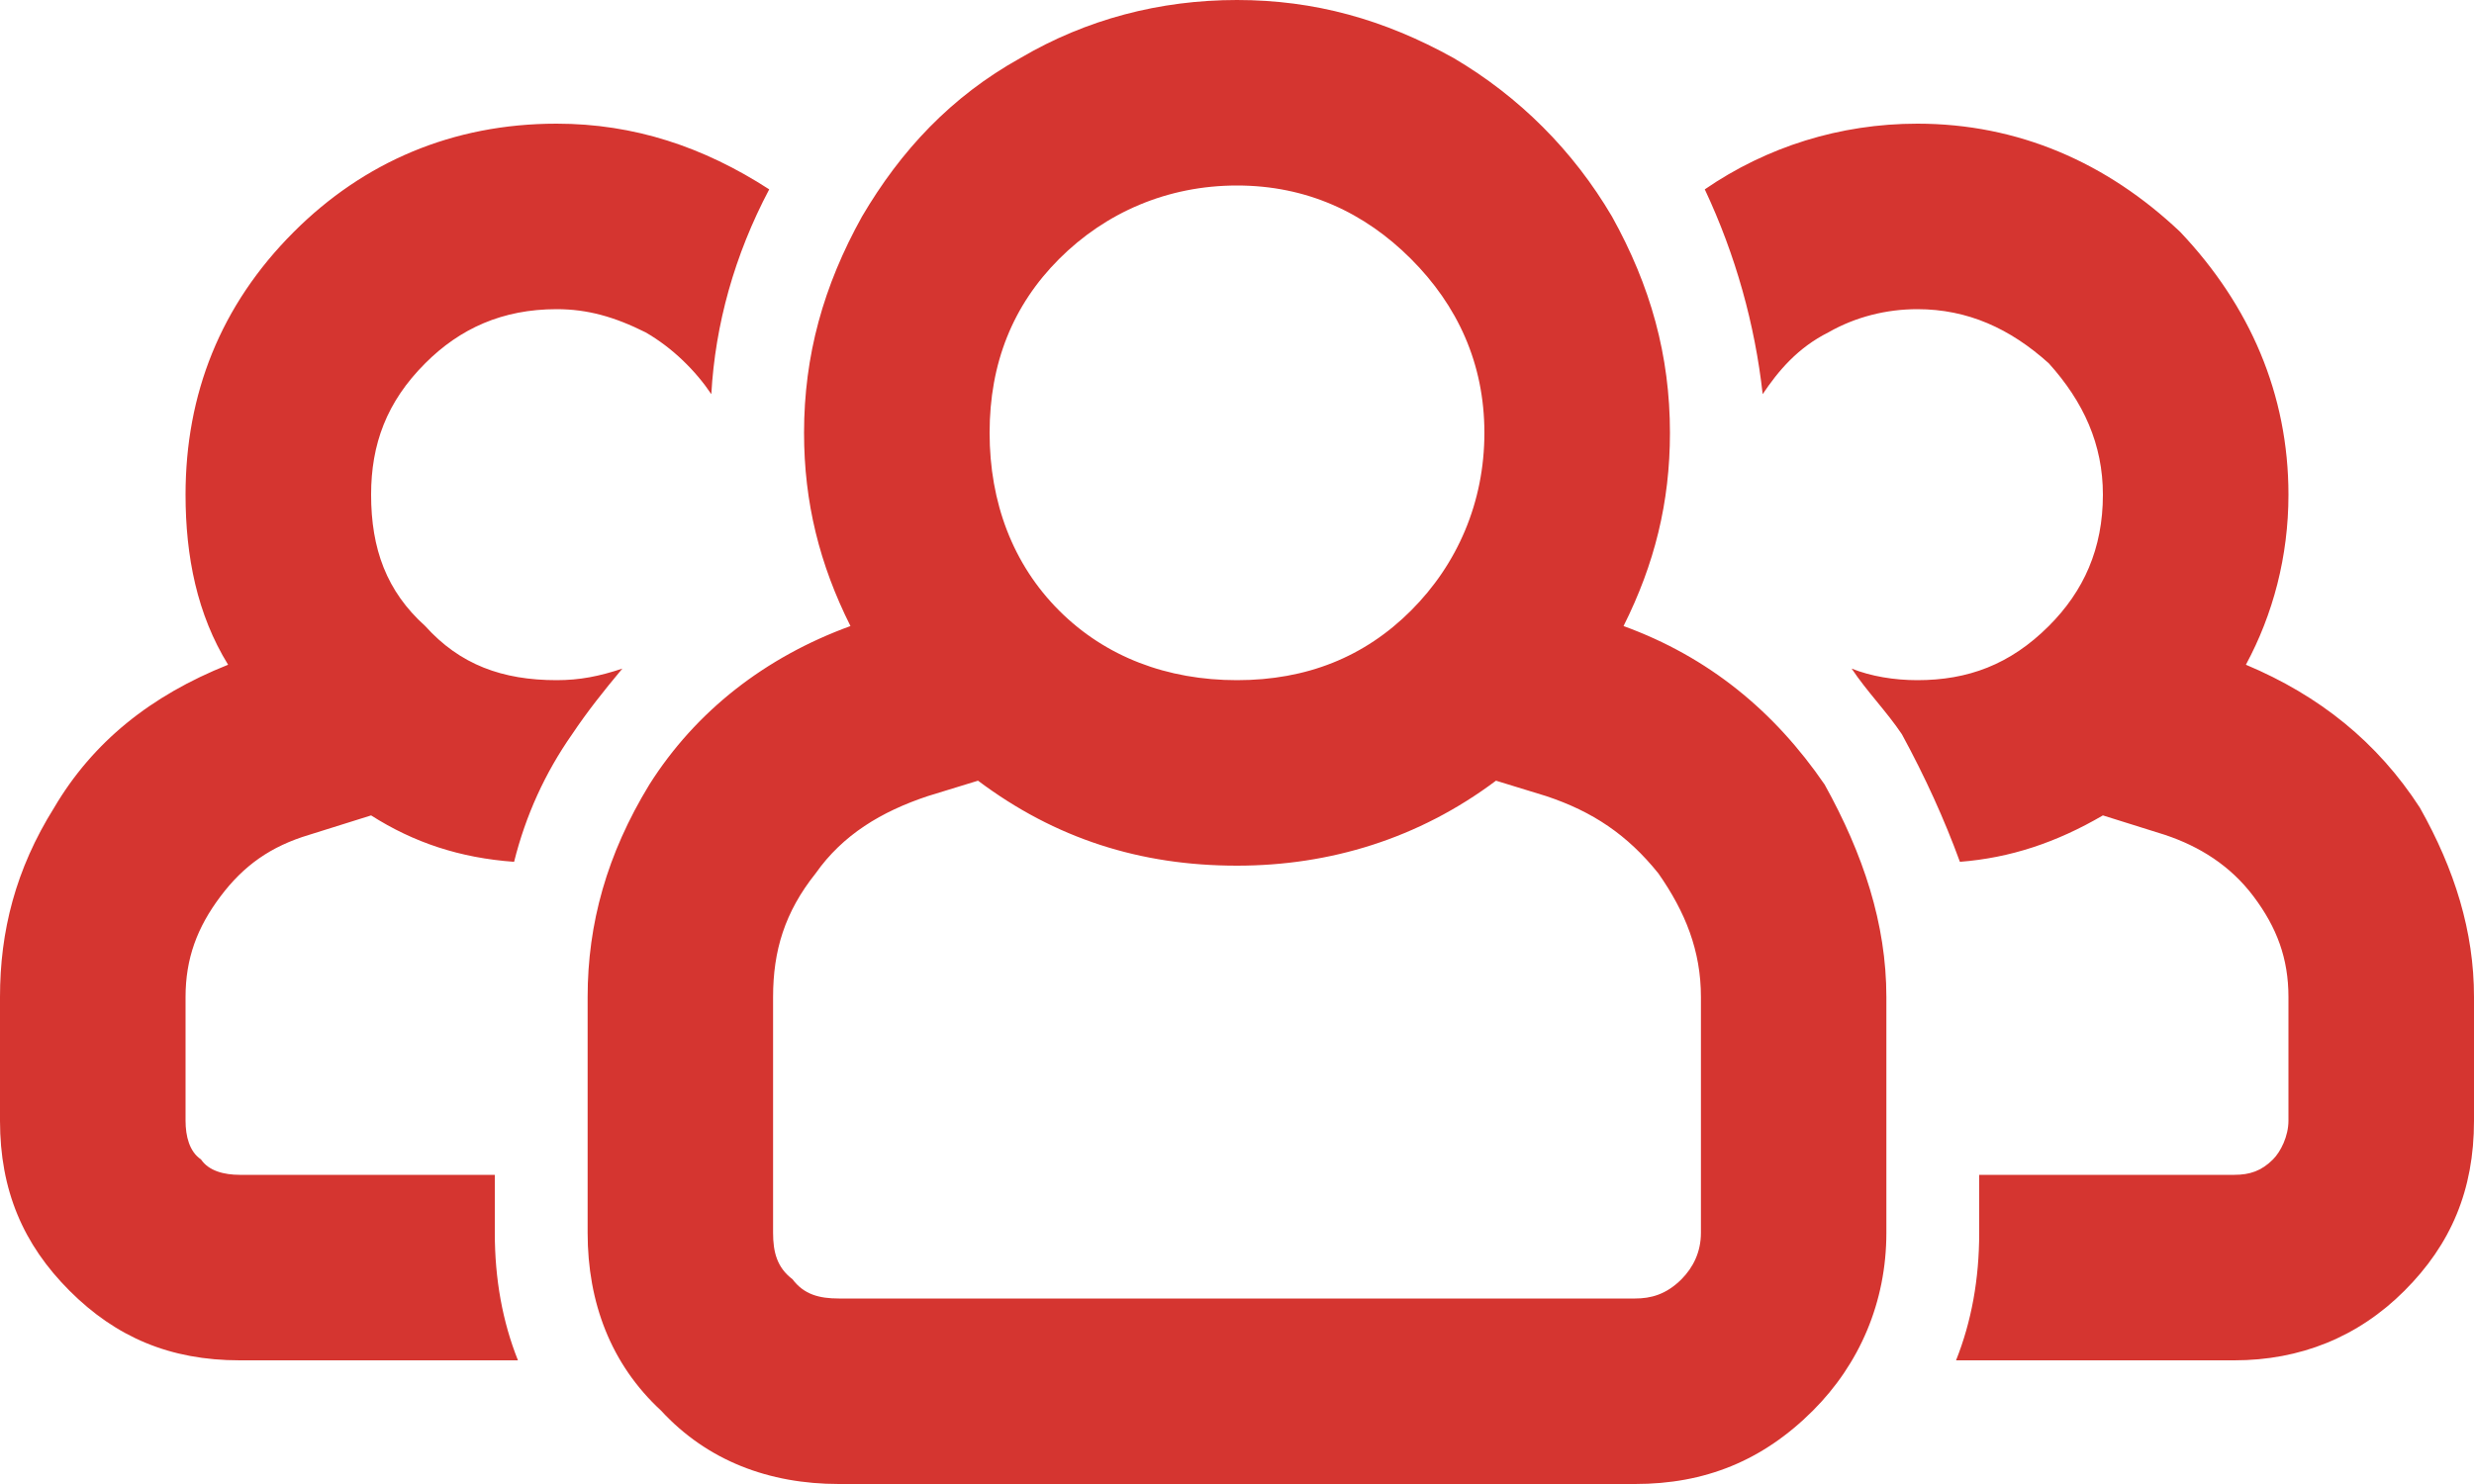<svg width="25" height="15" viewBox="0 0 25 15" fill="none" xmlns="http://www.w3.org/2000/svg">
<path d="M5.234 13.75C5.078 13.359 5 12.93 5 12.461V11.875H2.422C2.266 11.875 2.109 11.836 2.031 11.719C1.914 11.641 1.875 11.484 1.875 11.328V10.078C1.875 9.688 1.992 9.375 2.227 9.062C2.461 8.75 2.734 8.555 3.125 8.438L3.75 8.242C4.18 8.516 4.648 8.672 5.195 8.711C5.312 8.242 5.508 7.812 5.781 7.422C5.938 7.188 6.094 6.992 6.289 6.758C6.055 6.836 5.859 6.875 5.625 6.875C5.078 6.875 4.648 6.719 4.297 6.328C3.906 5.977 3.75 5.547 3.75 5C3.75 4.492 3.906 4.062 4.297 3.672C4.648 3.32 5.078 3.125 5.625 3.125C5.938 3.125 6.211 3.203 6.523 3.359C6.797 3.516 7.031 3.75 7.188 3.984C7.227 3.281 7.422 2.578 7.773 1.914C7.109 1.484 6.406 1.25 5.625 1.25C4.57 1.25 3.672 1.641 2.969 2.344C2.227 3.086 1.875 3.984 1.875 5C1.875 5.625 1.992 6.211 2.305 6.719C1.523 7.031 0.938 7.5 0.547 8.164C0.156 8.789 0 9.414 0 10.078V11.328C0 12.031 0.234 12.578 0.703 13.047C1.172 13.516 1.719 13.75 2.422 13.75H5.234ZM22.695 6.719C23.438 7.031 24.023 7.5 24.453 8.164C24.805 8.789 25 9.414 25 10.078V11.328C25 12.031 24.766 12.578 24.297 13.047C23.828 13.516 23.242 13.75 22.578 13.75H19.766C19.922 13.359 20 12.93 20 12.461V11.875H22.578C22.734 11.875 22.852 11.836 22.969 11.719C23.047 11.641 23.125 11.484 23.125 11.328V10.078C23.125 9.688 23.008 9.375 22.773 9.062C22.539 8.75 22.227 8.555 21.875 8.438L21.25 8.242C20.781 8.516 20.312 8.672 19.805 8.711C19.648 8.281 19.453 7.852 19.219 7.422C19.062 7.188 18.867 6.992 18.711 6.758C18.906 6.836 19.141 6.875 19.375 6.875C19.883 6.875 20.312 6.719 20.703 6.328C21.055 5.977 21.25 5.547 21.25 5C21.25 4.492 21.055 4.062 20.703 3.672C20.312 3.32 19.883 3.125 19.375 3.125C19.062 3.125 18.75 3.203 18.477 3.359C18.164 3.516 17.969 3.75 17.812 3.984C17.734 3.281 17.539 2.578 17.227 1.914C17.852 1.484 18.594 1.25 19.375 1.25C20.391 1.25 21.289 1.641 22.031 2.344C22.734 3.086 23.125 3.984 23.125 5C23.125 5.625 22.969 6.211 22.695 6.719ZM19.062 10.078C19.062 9.336 18.828 8.633 18.438 7.93C17.93 7.188 17.266 6.641 16.406 6.328C16.719 5.703 16.875 5.078 16.875 4.375C16.875 3.594 16.68 2.891 16.289 2.188C15.898 1.523 15.352 0.977 14.688 0.586C13.984 0.195 13.281 0 12.5 0C11.719 0 10.977 0.195 10.312 0.586C9.609 0.977 9.102 1.523 8.711 2.188C8.32 2.891 8.125 3.594 8.125 4.375C8.125 5.078 8.281 5.703 8.594 6.328C7.734 6.641 7.031 7.188 6.562 7.93C6.133 8.633 5.938 9.336 5.938 10.078V12.461C5.938 13.164 6.172 13.789 6.68 14.258C7.148 14.766 7.773 15 8.477 15H16.523C17.227 15 17.812 14.766 18.32 14.258C18.789 13.789 19.062 13.164 19.062 12.461V10.078ZM10 4.375C10 3.672 10.234 3.086 10.703 2.617C11.172 2.148 11.797 1.875 12.5 1.875C13.203 1.875 13.789 2.148 14.258 2.617C14.727 3.086 15 3.672 15 4.375C15 5.078 14.727 5.703 14.258 6.172C13.789 6.641 13.203 6.875 12.5 6.875C11.797 6.875 11.172 6.641 10.703 6.172C10.234 5.703 10 5.078 10 4.375ZM17.188 10.078V12.461C17.188 12.656 17.109 12.812 16.992 12.93C16.836 13.086 16.68 13.125 16.523 13.125H8.477C8.281 13.125 8.125 13.086 8.008 12.93C7.852 12.812 7.812 12.656 7.812 12.461V10.078C7.812 9.609 7.93 9.219 8.242 8.828C8.516 8.438 8.906 8.203 9.375 8.047L9.883 7.891C10.664 8.477 11.523 8.75 12.5 8.75C13.438 8.75 14.336 8.477 15.117 7.891L15.625 8.047C16.094 8.203 16.445 8.438 16.758 8.828C17.031 9.219 17.188 9.609 17.188 10.078Z" fill="#D53530"/>
</svg>
